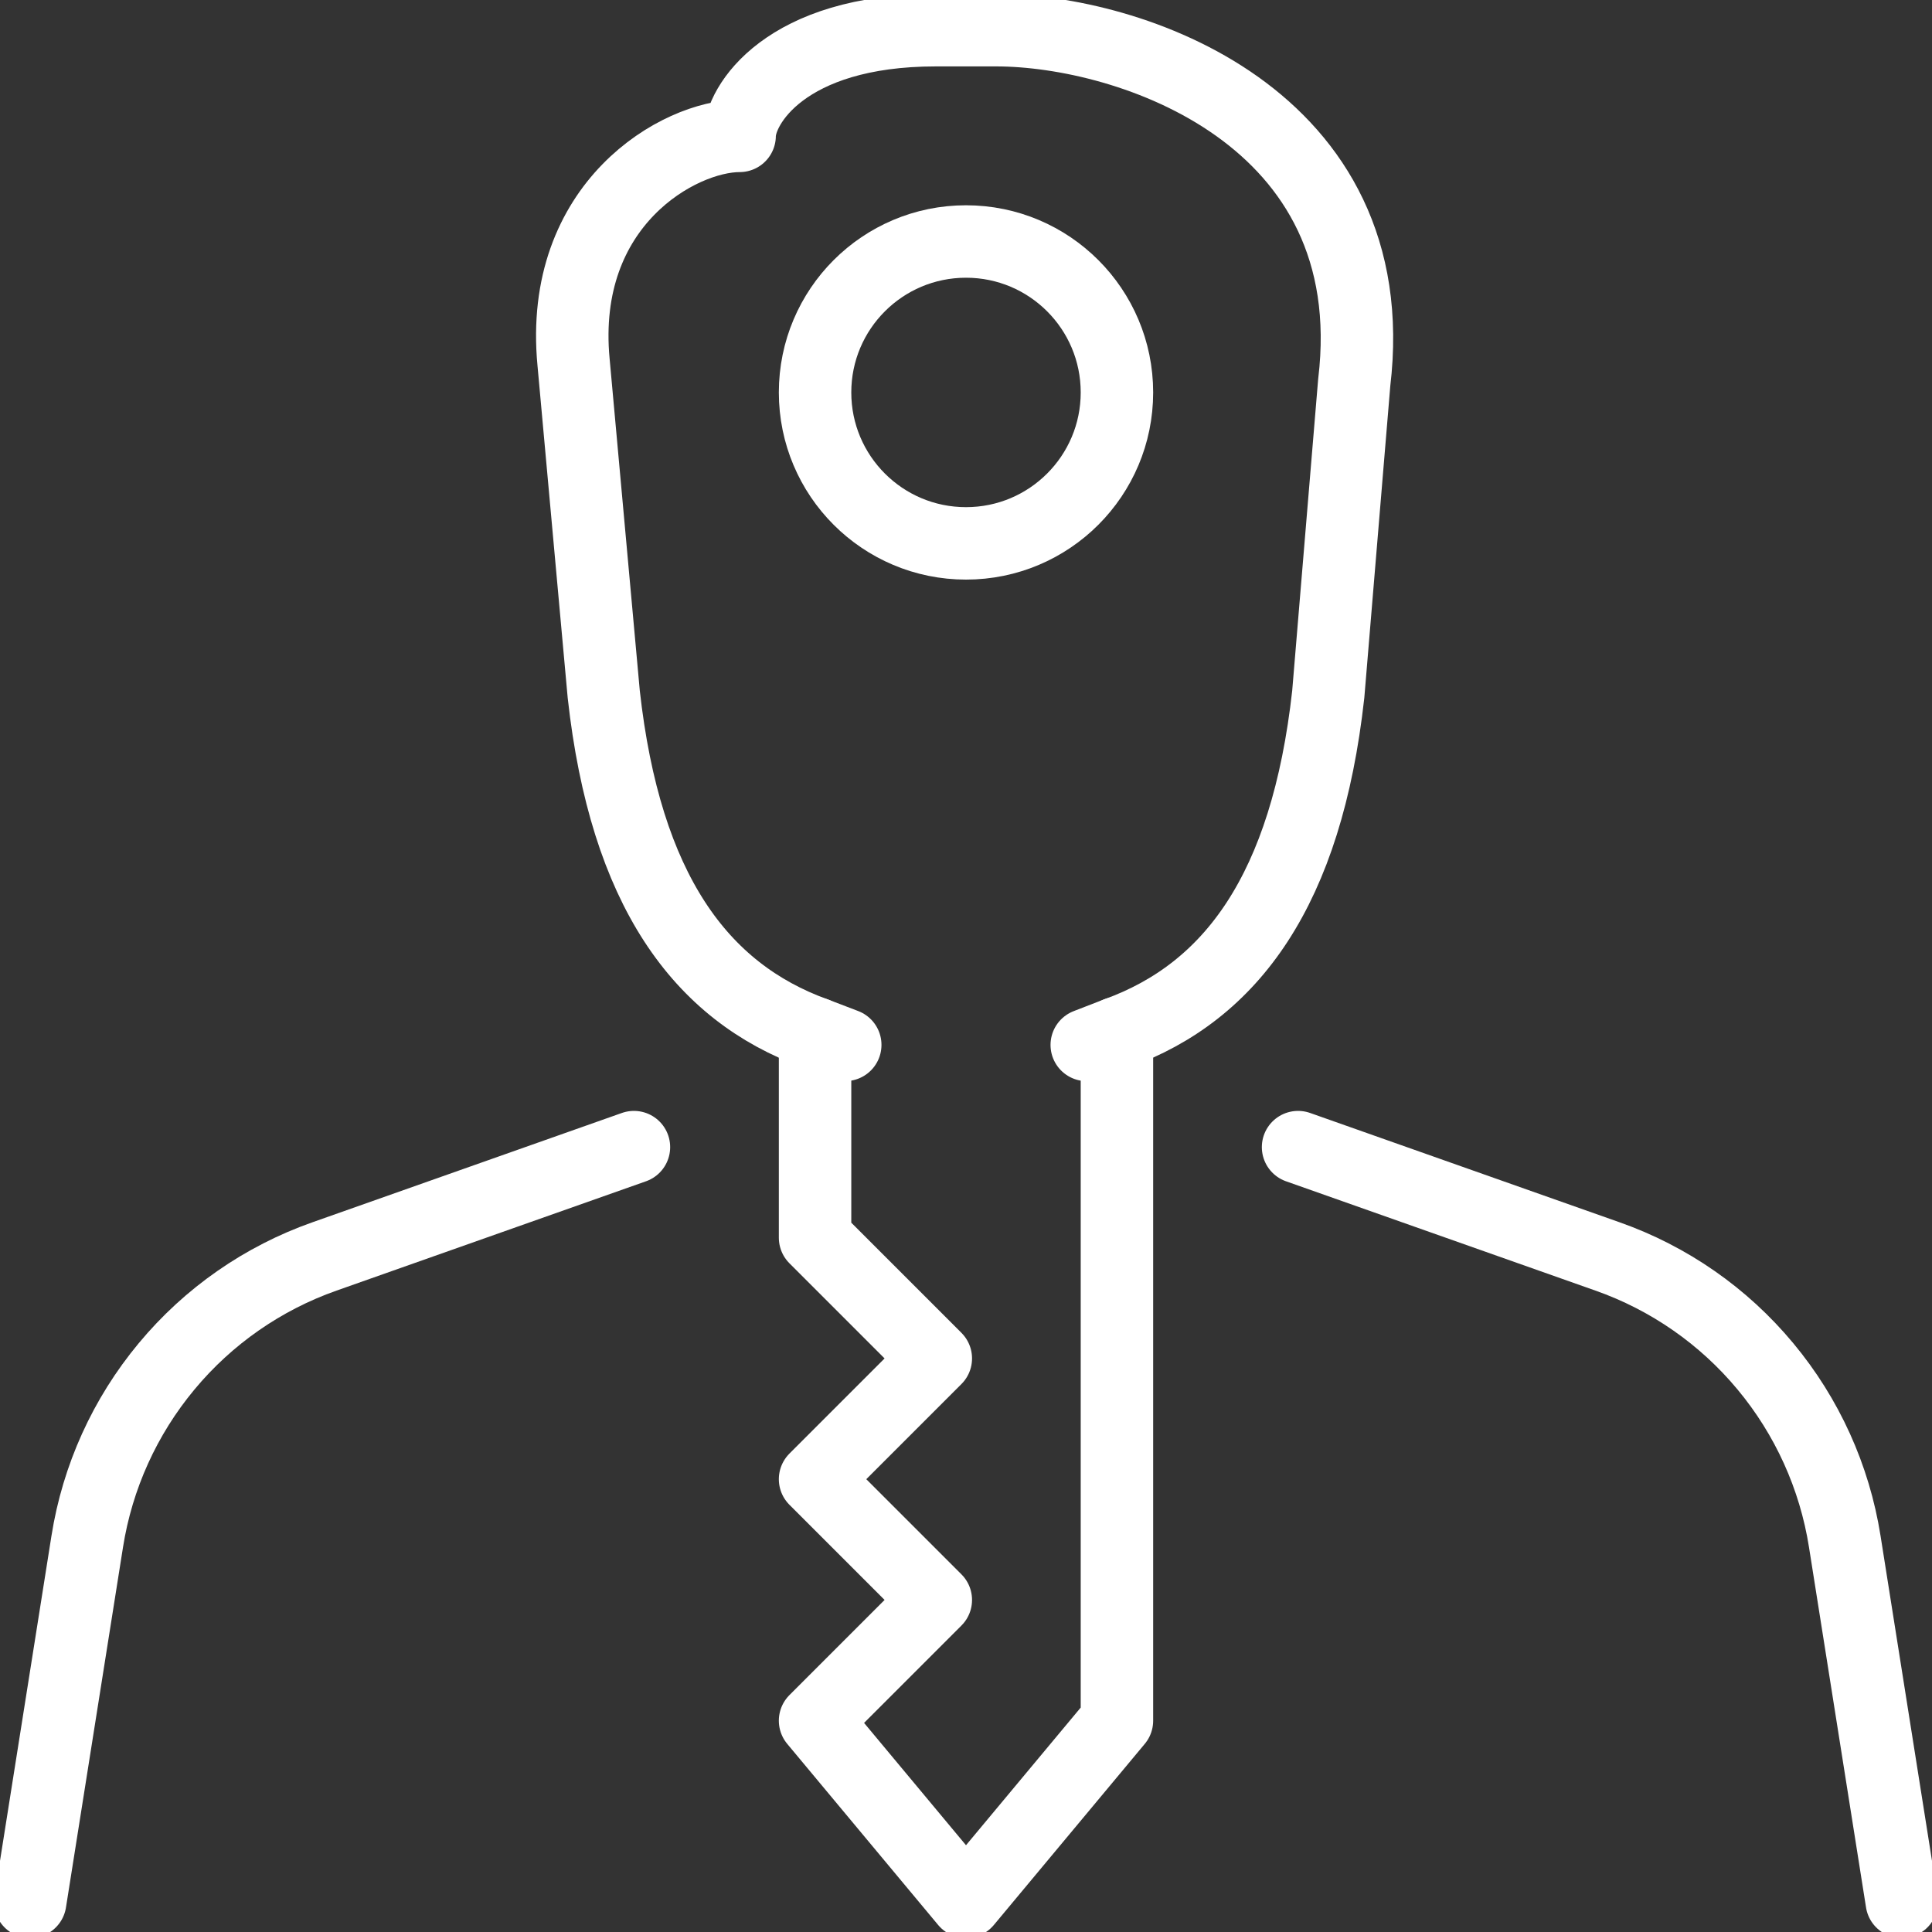 <svg width="40" height="40" viewBox="0 0 40 40" fill="none" xmlns="http://www.w3.org/2000/svg">
<rect x="0" y="0" width="40" height="40" fill="#333333" stroke="none"/>
<g clip-path="url(#clip0_109_2065)">
<path d="M16.875 21.394V25.625L19.375 28.125L16.875 30.625L19.375 33.125L16.875 35.625L20 39.375L23.125 35.625V21.392" stroke="white" stroke-width="1.5" stroke-linecap="round" stroke-linejoin="round"/>
<path d="M20 11.25C21.726 11.25 23.125 9.851 23.125 8.125C23.125 6.399 21.726 5 20 5C18.274 5 16.875 6.399 16.875 8.125C16.875 9.851 18.274 11.25 20 11.25Z" stroke="white" stroke-width="1.5" stroke-linecap="round" stroke-linejoin="round"/>
<path d="M17.5 21.633L16.875 21.394C14.502 20.533 12.949 18.425 12.5 14.375L11.875 7.5C11.563 4.219 14.063 2.813 15.313 2.813C15.313 2.188 16.25 0.625 19.375 0.625H20.625C23.375 0.625 28.699 2.395 28.038 7.919L27.5 14.375C27.05 18.425 25.499 20.531 23.125 21.392L22.5 21.634" stroke="white" stroke-width="1.5" stroke-linecap="round" stroke-linejoin="round"/>
<path d="M13.125 23.75L6.719 26.013C5.444 26.462 4.314 27.248 3.45 28.288C2.585 29.327 2.017 30.58 1.806 31.916L0.625 39.375" stroke="white" stroke-width="1.5" stroke-linecap="round" stroke-linejoin="round"/>
<path d="M26.875 23.75L33.281 26.013C34.556 26.462 35.686 27.248 36.55 28.288C37.415 29.327 37.983 30.58 38.194 31.916L39.375 39.375" stroke="white" stroke-width="1.5" stroke-linecap="round" stroke-linejoin="round"/>
</g>
<defs>
<clipPath id="clip0_109_2065">
<rect width="40" height="40" fill="white"/>
</clipPath>
</defs>
</svg>
